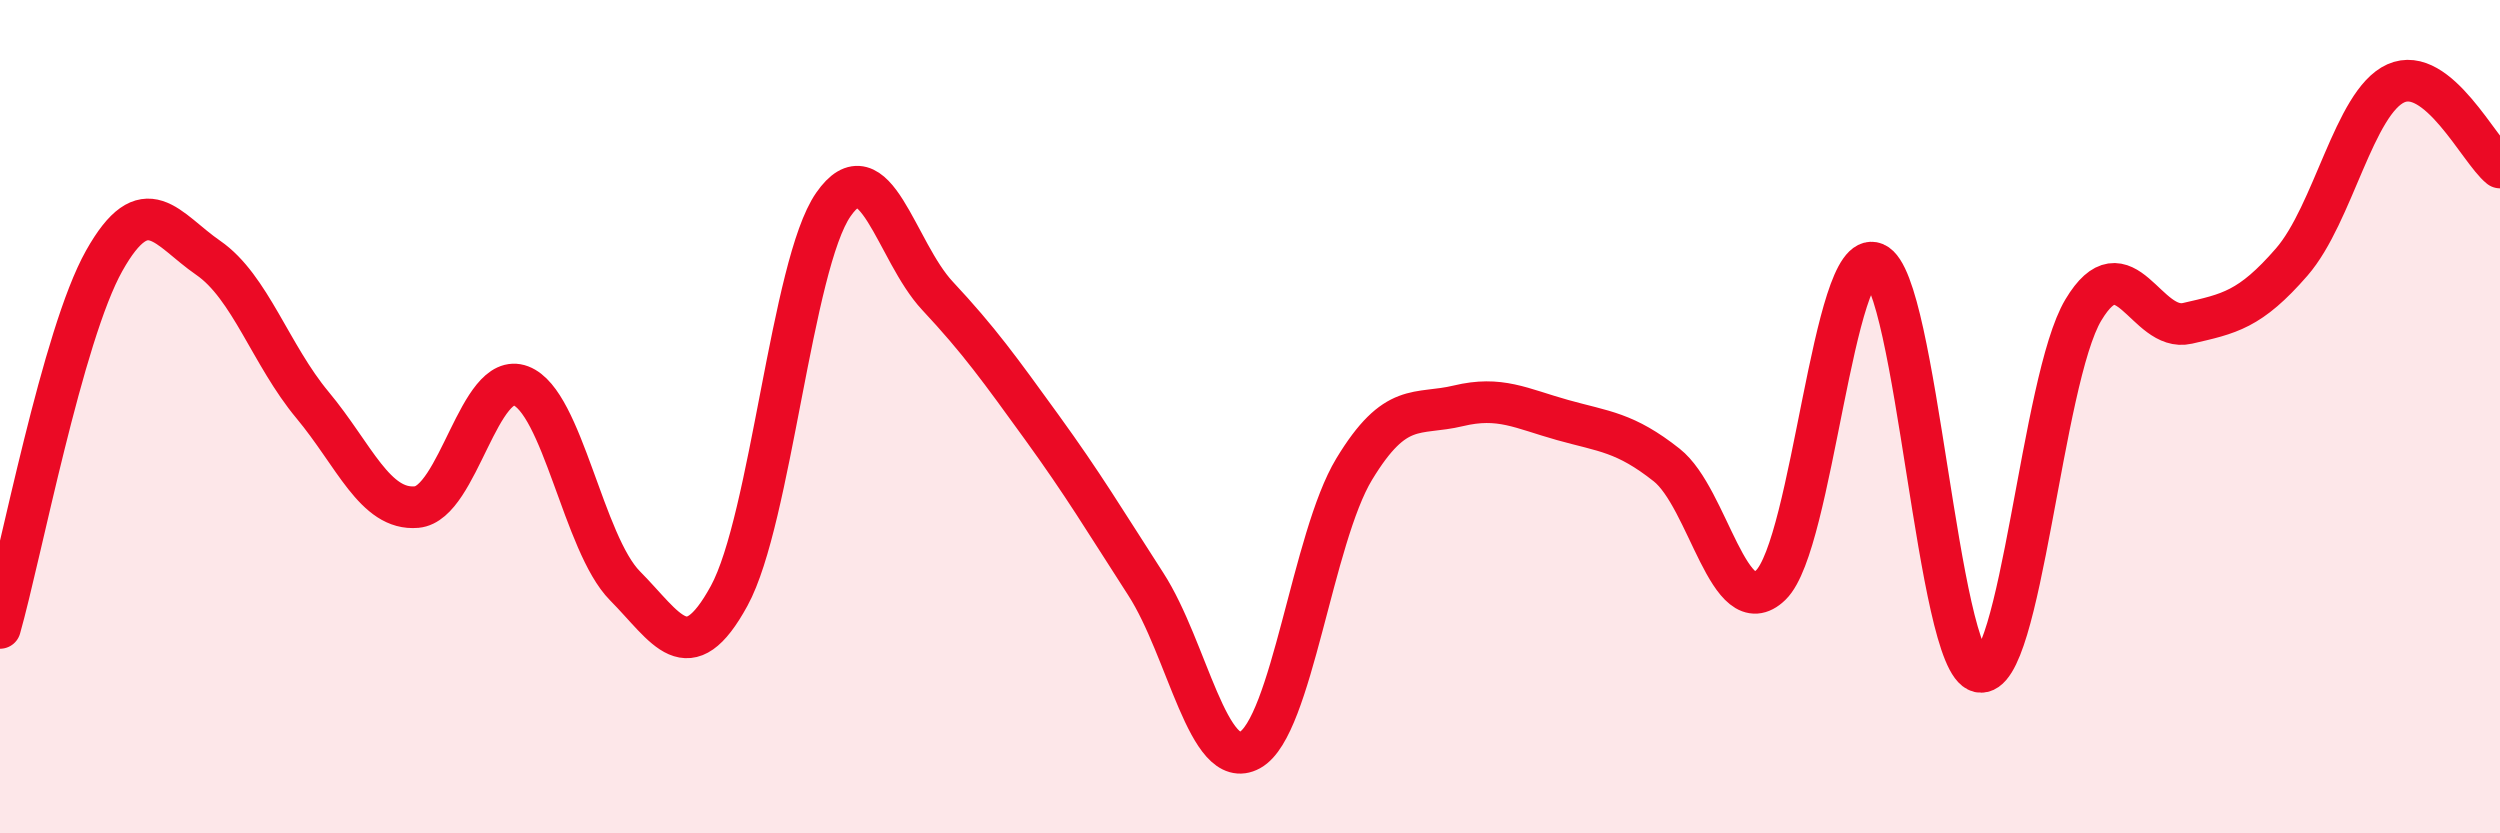 
    <svg width="60" height="20" viewBox="0 0 60 20" xmlns="http://www.w3.org/2000/svg">
      <path
        d="M 0,15.07 C 0.5,13.31 1.5,8.04 2.5,6.26 C 3.5,4.48 4,5.5 5,6.19 C 6,6.88 6.5,8.52 7.5,9.72 C 8.5,10.92 9,12.26 10,12.17 C 11,12.08 11.5,8.88 12.5,9.26 C 13.5,9.64 14,13.05 15,14.06 C 16,15.07 16.5,16.13 17.5,14.3 C 18.5,12.47 19,6.35 20,4.91 C 21,3.47 21.5,6.03 22.5,7.1 C 23.5,8.17 24,8.87 25,10.25 C 26,11.63 26.5,12.47 27.5,14.02 C 28.5,15.57 29,18.55 30,18 C 31,17.45 31.5,12.91 32.5,11.26 C 33.5,9.61 34,9.98 35,9.74 C 36,9.5 36.5,9.8 37.5,10.08 C 38.5,10.36 39,10.37 40,11.16 C 41,11.95 41.5,15.01 42.5,14.04 C 43.5,13.07 44,5.9 45,6.32 C 46,6.74 46.5,15.9 47.5,16.12 C 48.5,16.34 49,9.11 50,7.44 C 51,5.77 51.5,7.99 52.5,7.76 C 53.5,7.53 54,7.44 55,6.29 C 56,5.14 56.5,2.45 57.5,2 C 58.5,1.55 59.5,3.62 60,4.02L60 20L0 20Z"
        fill="#EB0A25"
        opacity="0.1"
        stroke-linecap="round"
        stroke-linejoin="round"
      />
      <path
        d="M 0,15.07 C 0.5,13.31 1.5,8.04 2.5,6.26 C 3.5,4.48 4,5.5 5,6.19 C 6,6.88 6.5,8.52 7.5,9.72 C 8.5,10.92 9,12.26 10,12.17 C 11,12.08 11.5,8.88 12.5,9.26 C 13.5,9.64 14,13.05 15,14.06 C 16,15.07 16.5,16.13 17.5,14.3 C 18.5,12.47 19,6.35 20,4.91 C 21,3.47 21.5,6.03 22.5,7.1 C 23.5,8.17 24,8.87 25,10.25 C 26,11.63 26.5,12.47 27.5,14.02 C 28.5,15.57 29,18.55 30,18 C 31,17.45 31.5,12.91 32.5,11.26 C 33.5,9.61 34,9.98 35,9.74 C 36,9.5 36.5,9.8 37.5,10.08 C 38.5,10.36 39,10.37 40,11.16 C 41,11.95 41.5,15.01 42.5,14.04 C 43.5,13.07 44,5.9 45,6.32 C 46,6.74 46.5,15.9 47.5,16.12 C 48.5,16.34 49,9.11 50,7.44 C 51,5.77 51.5,7.99 52.5,7.76 C 53.5,7.53 54,7.44 55,6.29 C 56,5.14 56.5,2.45 57.5,2 C 58.5,1.55 59.5,3.62 60,4.02"
        stroke="#EB0A25"
        stroke-width="1"
        fill="none"
        stroke-linecap="round"
        stroke-linejoin="round"
      />
    </svg>
  